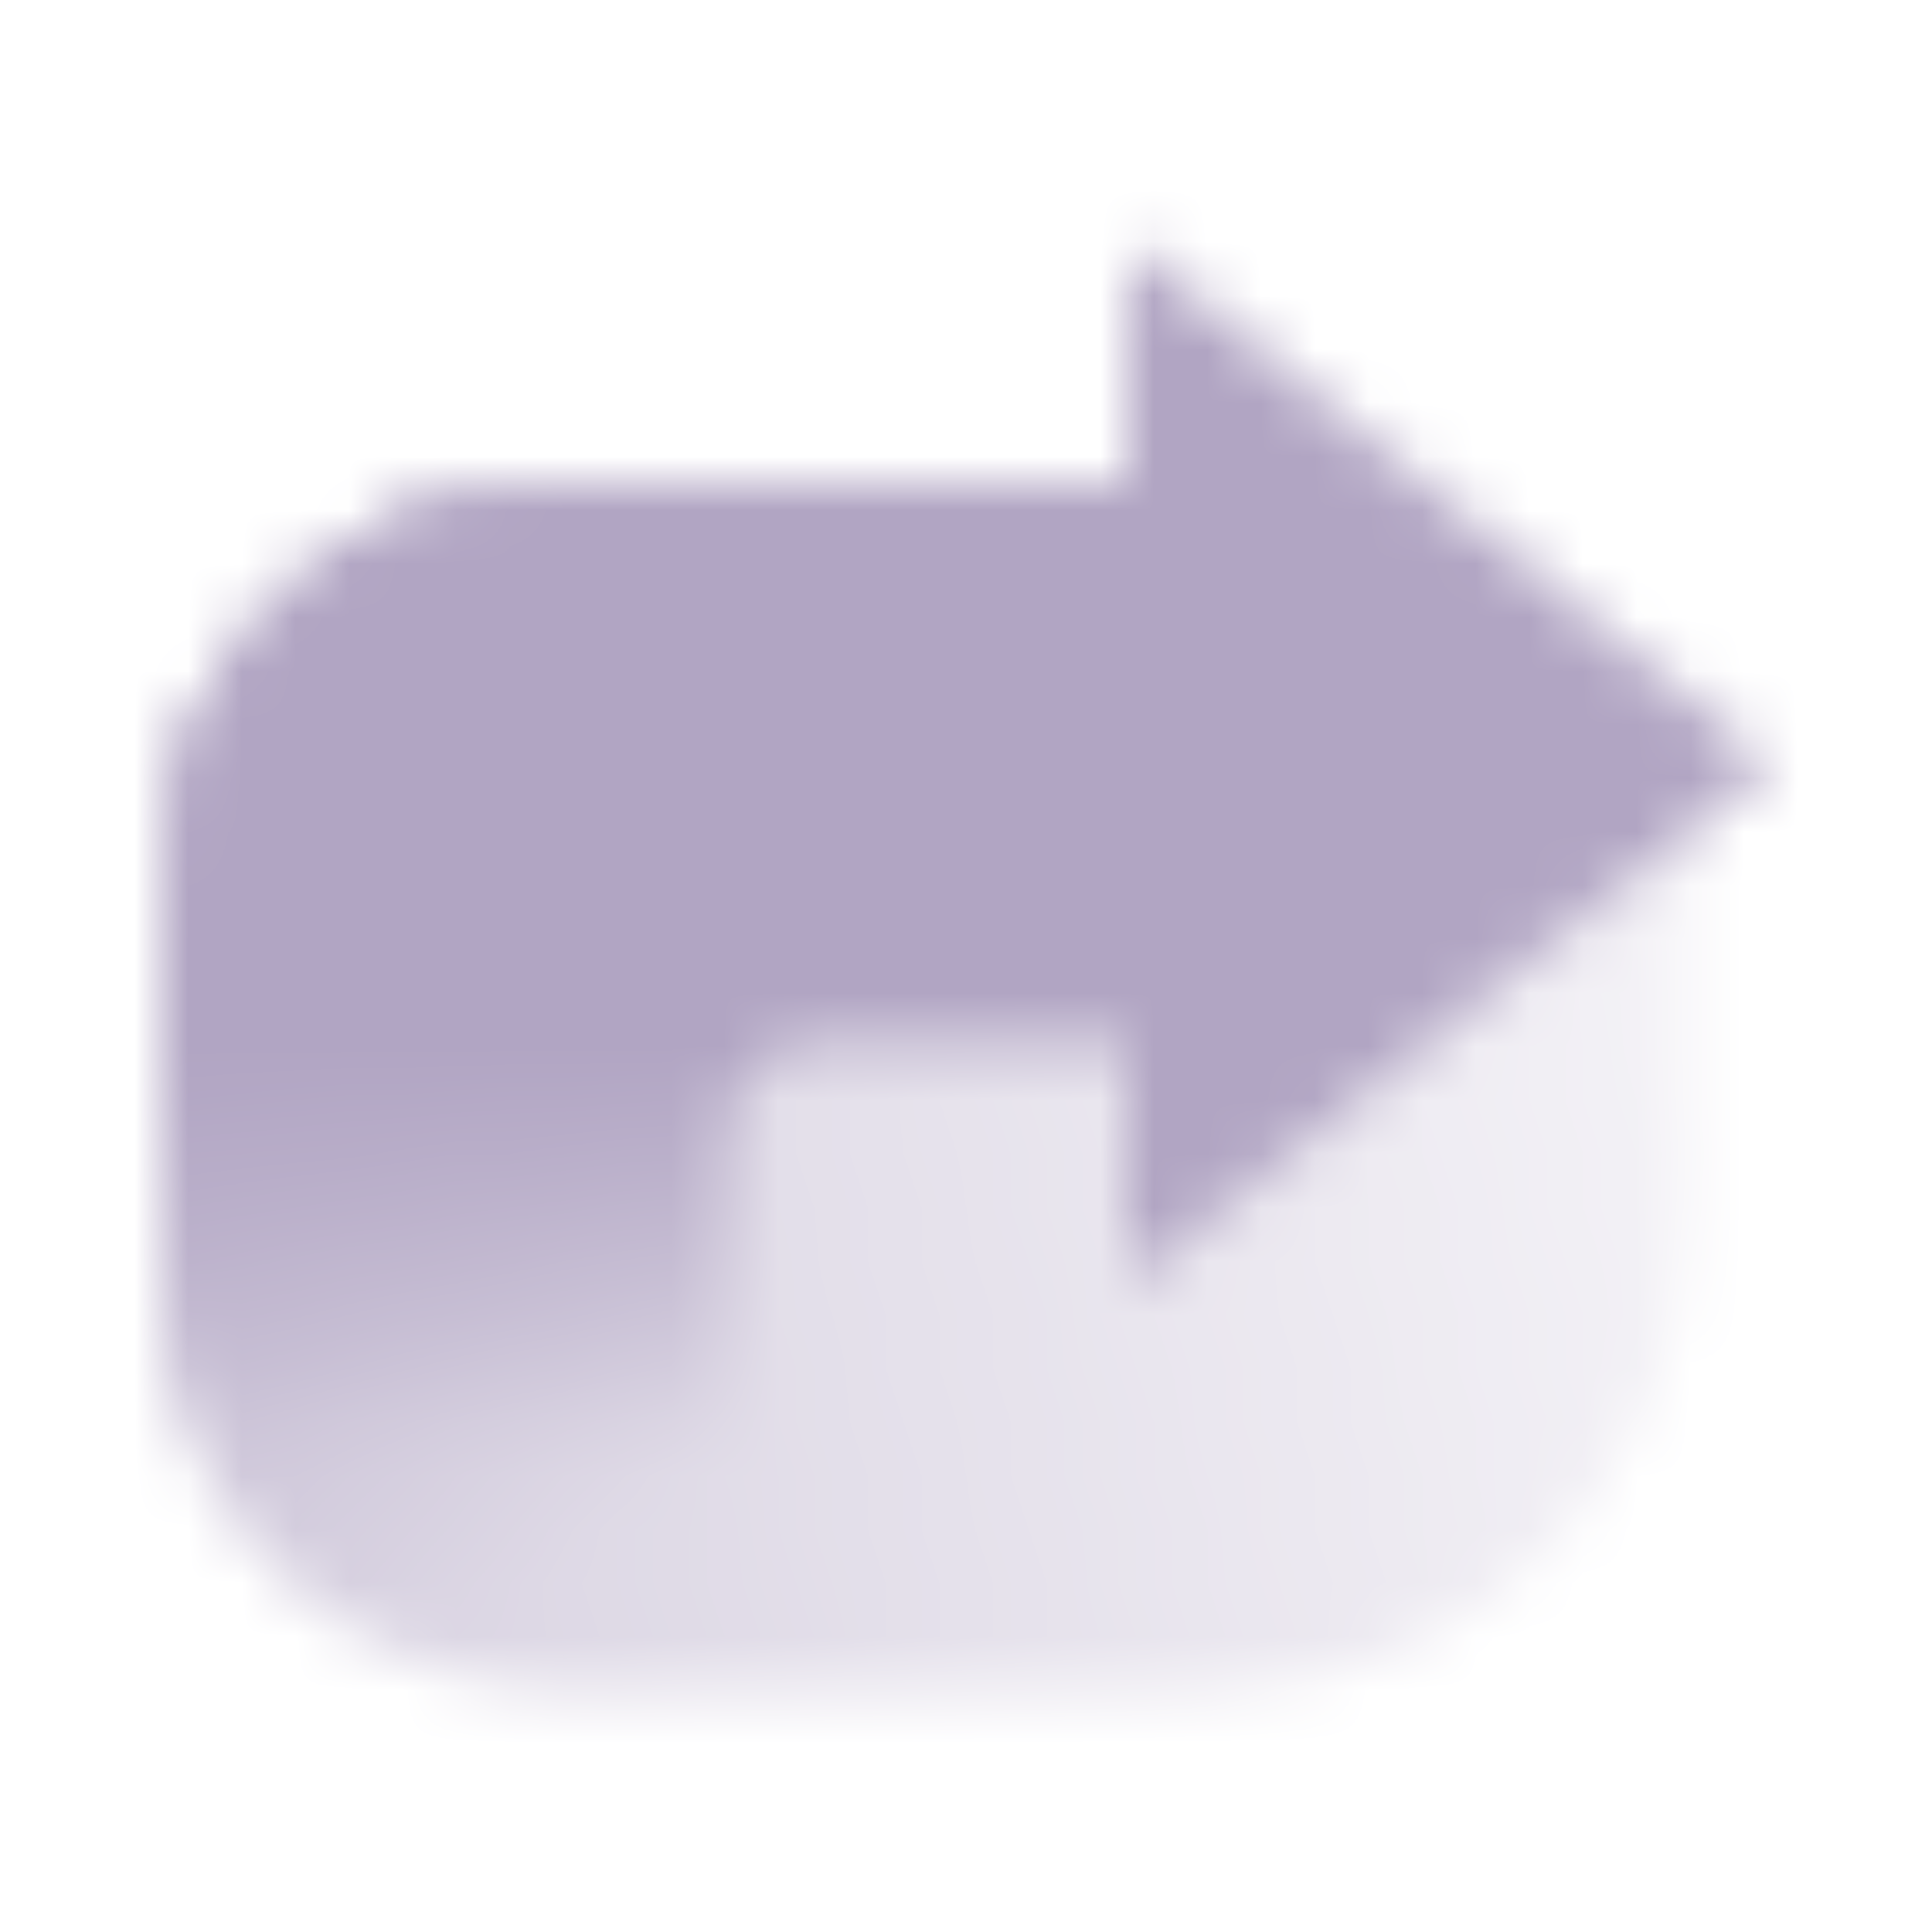 <svg width="36" height="36" viewBox="0 0 36 36" fill="none" xmlns="http://www.w3.org/2000/svg">
<g clip-path="url(#clip0_35_5715)">
<mask id="mask0_35_5715" style="mask-type:alpha" maskUnits="userSpaceOnUse" x="3" y="4" width="30" height="28">
<path fill-rule="evenodd" clip-rule="evenodd" d="M21 19.5L21 23.999L31.5 15.468L31.5 22.5C31.5 27.471 27.471 31.5 22.5 31.5L10.5 31.5C6.358 31.5 3 28.142 3 24L3 16.5C3 12.358 6.358 9 10.5 9L13.5 9L13.5 19.5L21 19.5Z" fill="url(#paint0_linear_35_5715)"/>
<path d="M21 9L10.5 9C6.358 9 3 12.358 3 16.5L3 24C3 28.142 6.358 31.5 10.5 31.5L13.5 31.5L13.5 21C13.5 20.172 14.172 19.5 15 19.5L21 19.5L21 9Z" fill="url(#paint1_linear_35_5715)"/>
<path d="M15 9L10.5 9C6.358 9 3 12.358 3 16.5L3 24C3 28.142 6.358 31.5 10.5 31.5L13.5 31.5L13.5 21C13.5 20.172 14.172 19.5 15 19.5L15 9Z" fill="url(#paint2_linear_35_5715)"/>
<path d="M21 4.5L21 24L33 14.25L21 4.5Z" fill="black"/>
</mask>
<g mask="url(#mask0_35_5715)">
<path d="M0 0H36V36H0V0Z" fill="#B1A5C3"/>
</g>
</g>
<defs>
<linearGradient id="paint0_linear_35_5715" x1="31.5" y1="21" x2="3.75" y2="26.25" gradientUnits="userSpaceOnUse">
<stop stop-opacity="0.15"/>
<stop offset="1" stop-opacity="0.5"/>
</linearGradient>
<linearGradient id="paint1_linear_35_5715" x1="10.5" y1="19.5" x2="10.5" y2="27" gradientUnits="userSpaceOnUse">
<stop/>
<stop offset="1" stop-opacity="0"/>
</linearGradient>
<linearGradient id="paint2_linear_35_5715" x1="6" y1="31.5" x2="-3.152" y2="14.751" gradientUnits="userSpaceOnUse">
<stop stop-opacity="0"/>
<stop offset="1"/>
</linearGradient>
<clipPath id="clip0_35_5715">
<rect width="36" height="36" fill="white"/>
</clipPath>
</defs>
</svg>
